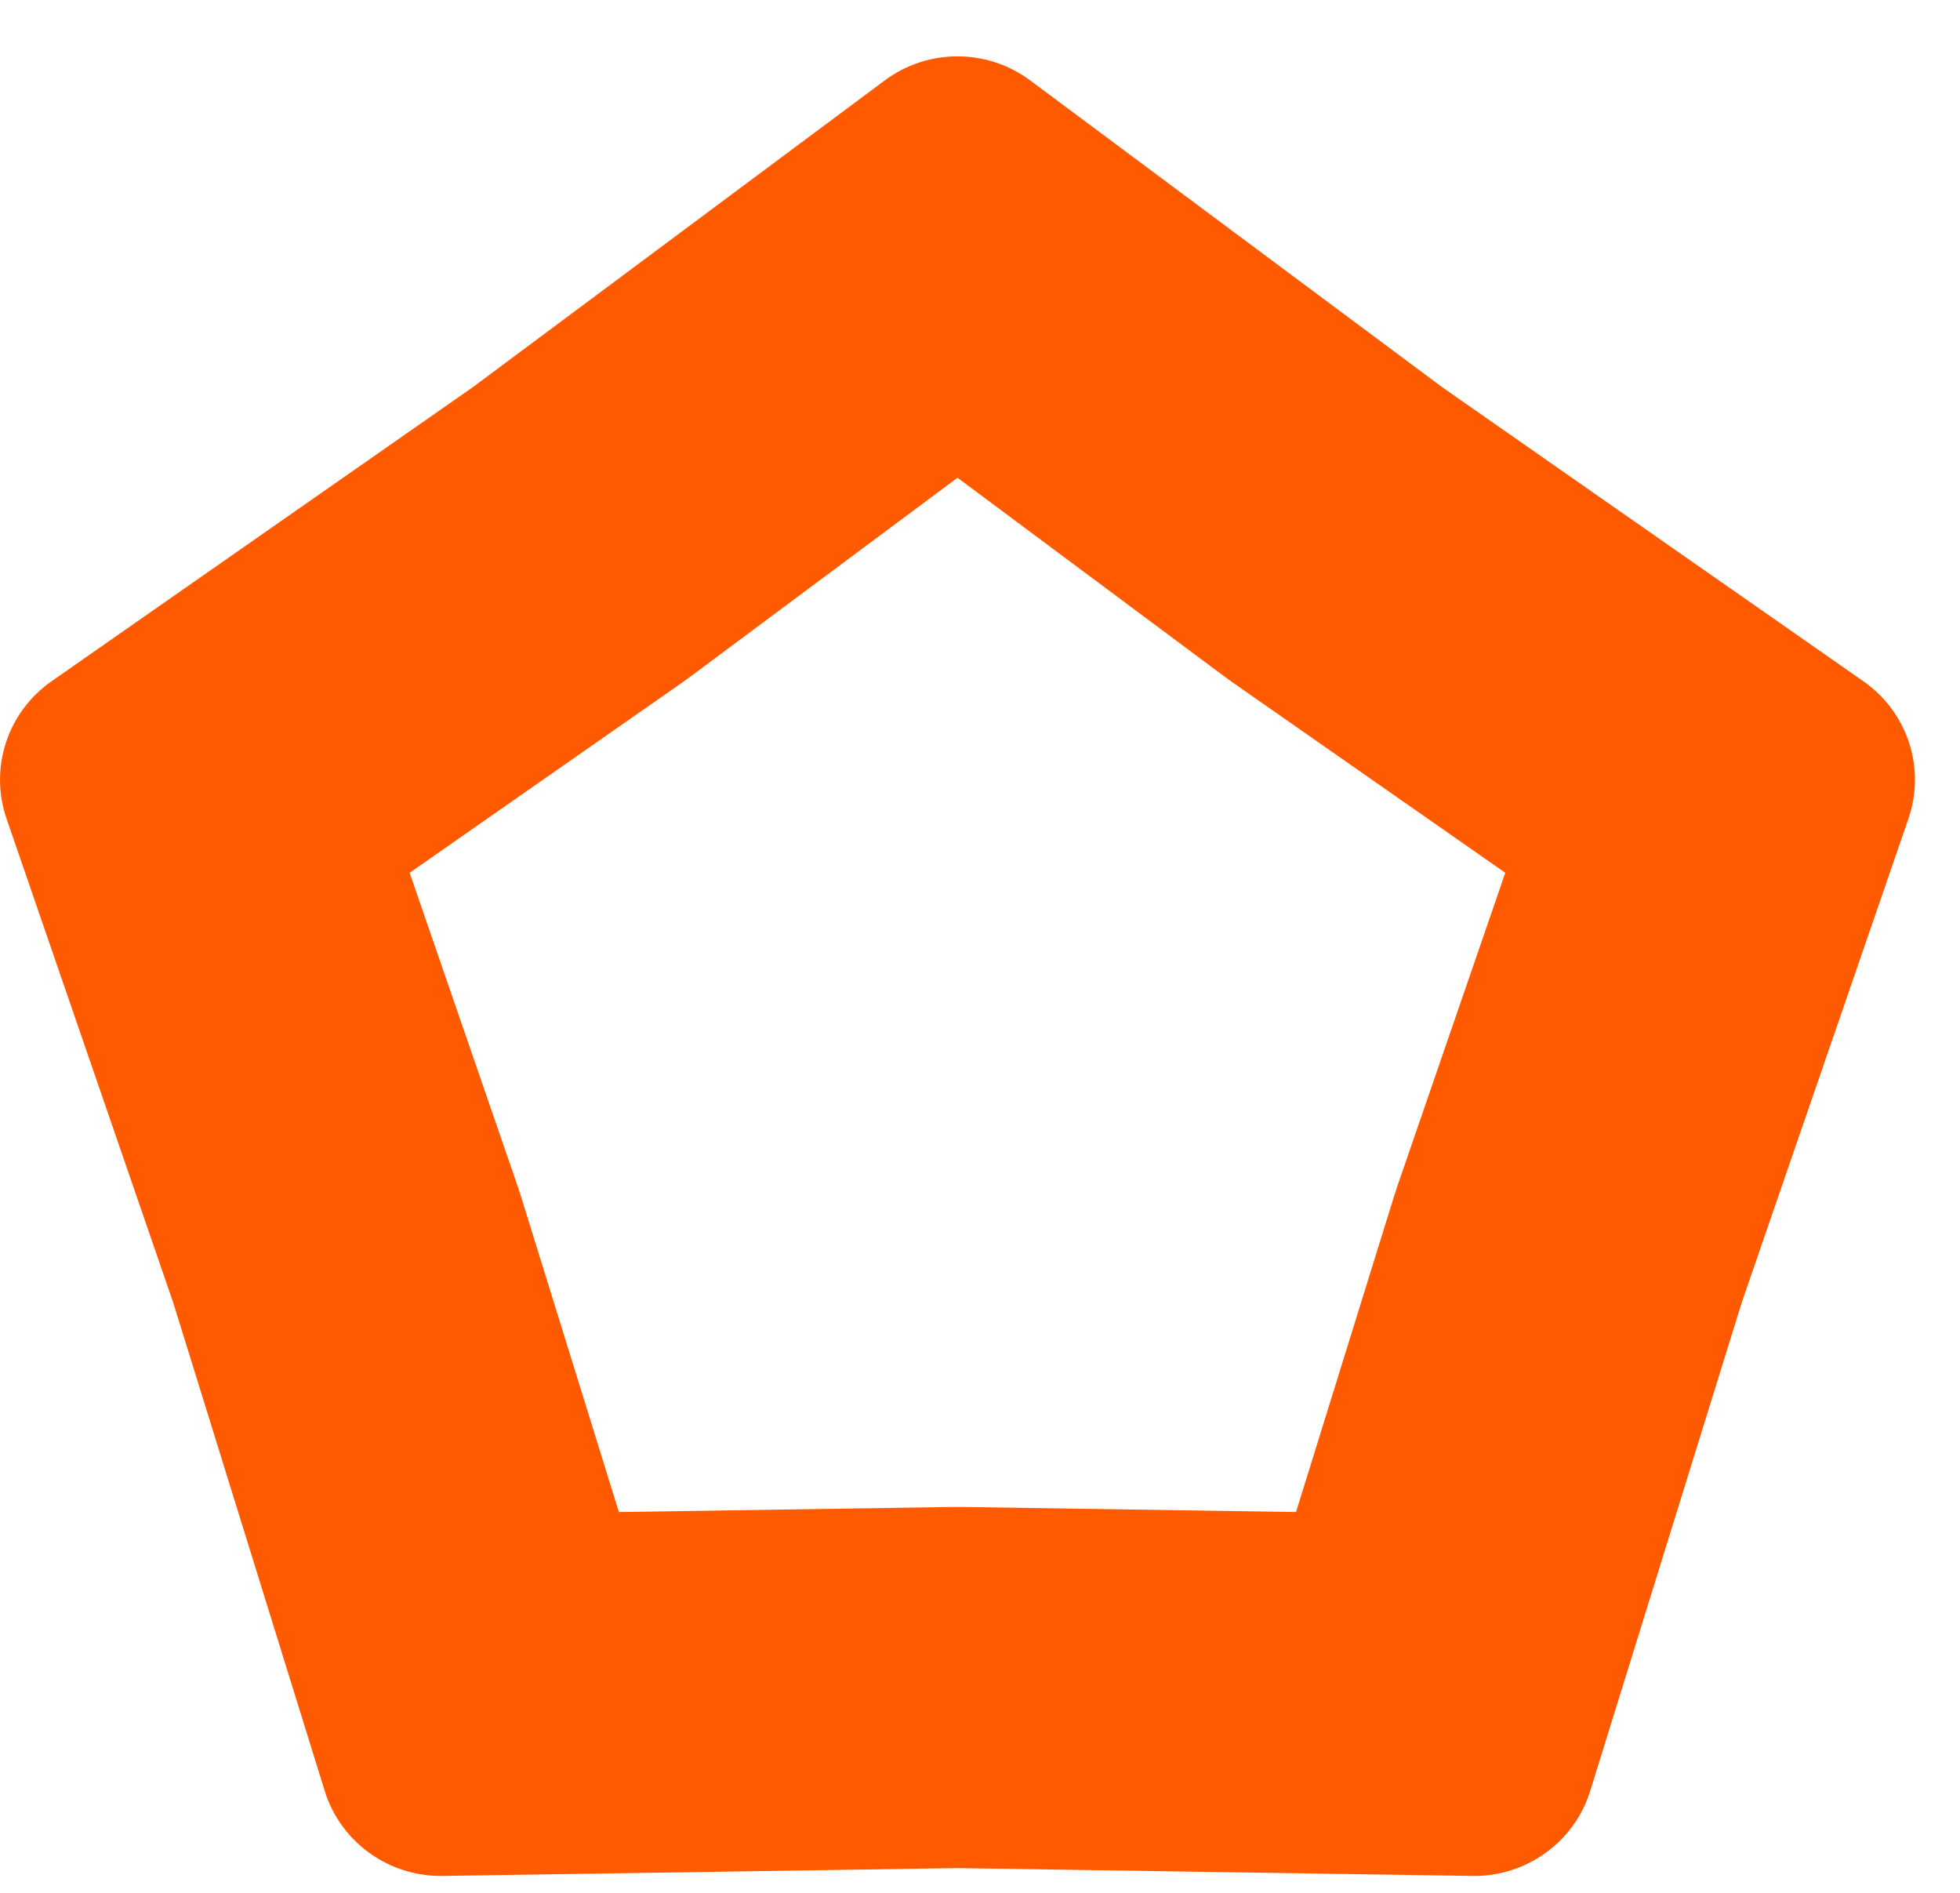 <svg xmlns="http://www.w3.org/2000/svg" width="29.0" height="28.0" viewBox="0.0 0.0 29.0 28.0" fill="none">
<path fill-rule="evenodd" clip-rule="evenodd" d="M18.242 10.098C18.197 10.066 18.152 10.034 18.108 10.001L14.167 7.067L10.225 10.001C10.181 10.034 10.137 10.066 10.092 10.098L6.061 12.911L7.656 17.538C7.674 17.59 7.691 17.642 7.707 17.694L9.157 22.367L14.084 22.292C14.139 22.291 14.194 22.291 14.249 22.292L19.176 22.367L20.627 17.694C20.643 17.642 20.66 17.59 20.678 17.538L22.272 12.911L18.242 10.098ZM15.243 1.19C14.605 0.715 13.728 0.715 13.09 1.19L6.995 5.728L0.762 10.078C0.11 10.534 -0.161 11.362 0.097 12.111L2.562 19.267L4.805 26.494C5.04 27.25 5.75 27.762 6.548 27.75L14.167 27.634L21.786 27.75C22.583 27.762 23.293 27.25 23.528 26.494L25.771 19.267L28.237 12.111C28.495 11.362 28.224 10.534 27.571 10.078L21.339 5.728L15.243 1.19Z" fill="#FF5A00" />
</svg>